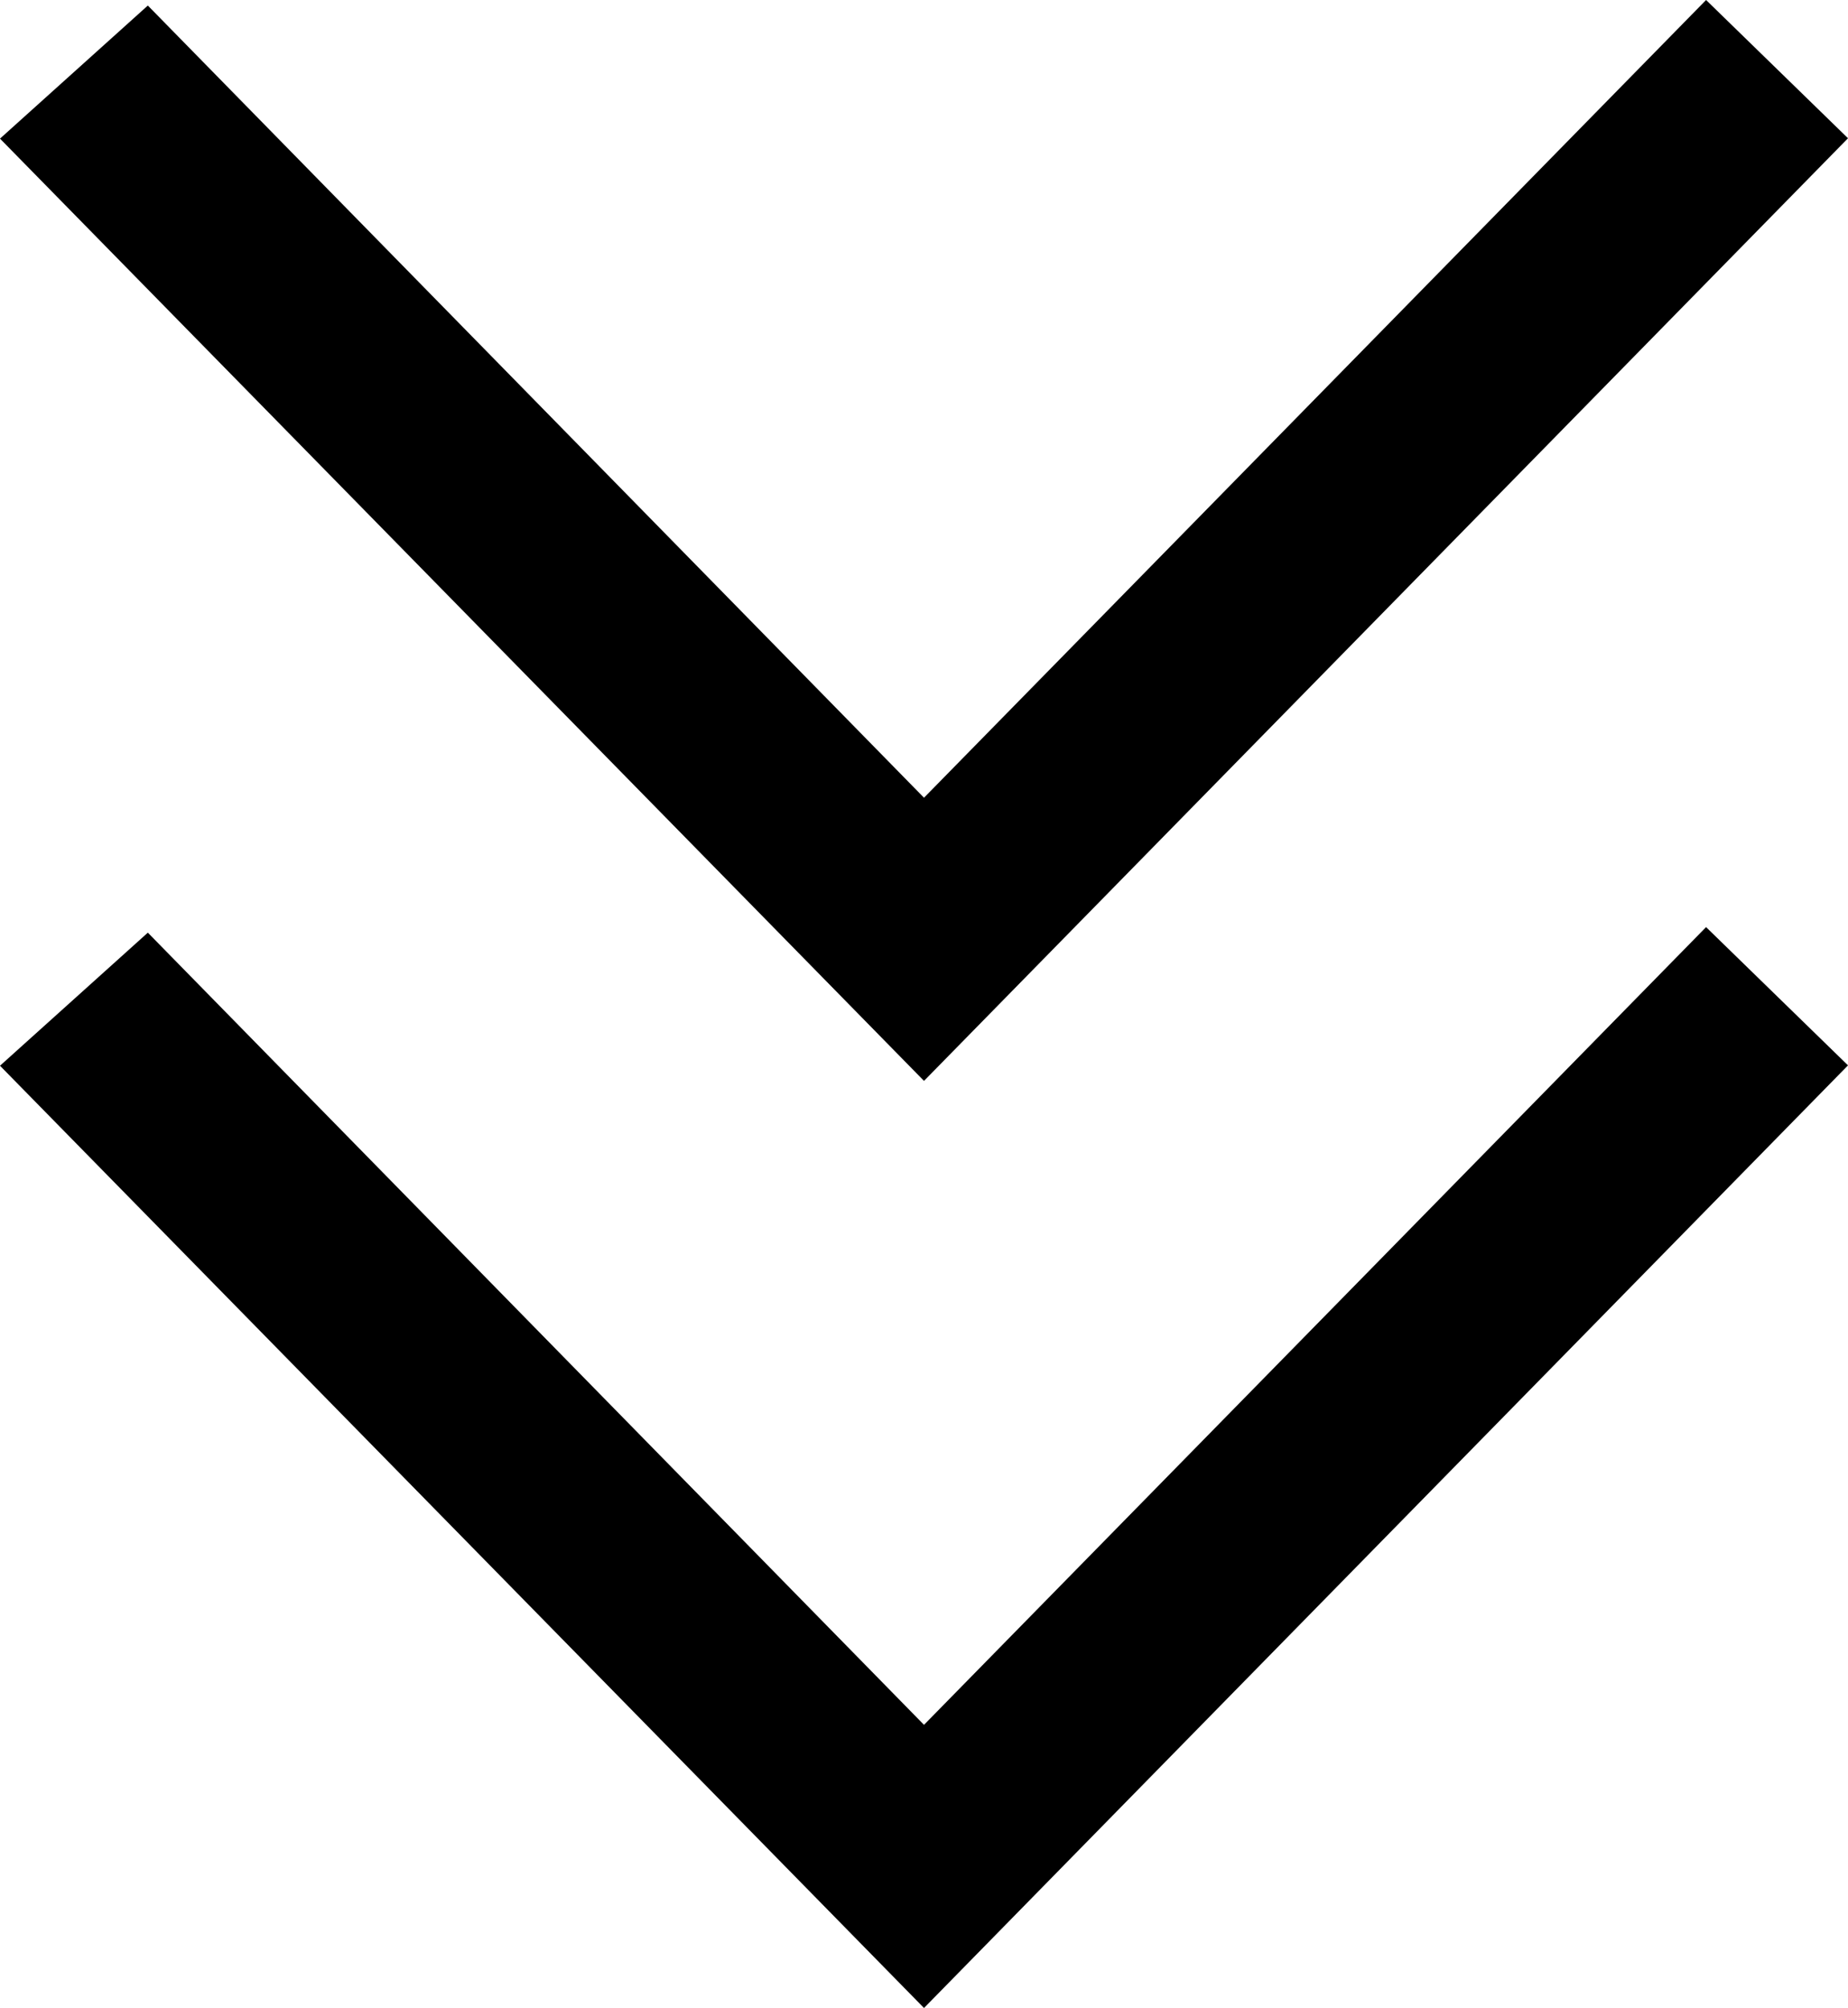 <svg xmlns="http://www.w3.org/2000/svg" xmlns:xlink="http://www.w3.org/1999/xlink" width="10" height="10.865" viewBox="0 0 10 10.865">
  <defs>
    <clipPath id="clip-path">
      <rect id="長方形_95" data-name="長方形 95" width="5.849" height="10"/>
    </clipPath>
  </defs>
  <g id="グループ_443" data-name="グループ 443" transform="translate(-730 -711.567)">
    <g id="グループ_440" data-name="グループ 440" transform="translate(740 711.567) rotate(90)">
      <g id="グループ_11" data-name="グループ 11" transform="translate(0 0)">
        <g id="グループ_10" data-name="グループ 10" clip-path="url(#clip-path)">
          <path id="パス_44" data-name="パス 44" d="M4.316,5,0,.768.748,0l5.1,5L.75,10,.03,9.2,4.316,5" transform="translate(0)"/>
        </g>
      </g>
      <g id="グループ_12" data-name="グループ 12" transform="translate(5.016 0)">
        <g id="グループ_10-2" data-name="グループ 10" clip-path="url(#clip-path)">
          <path id="パス_44-2" data-name="パス 44" d="M4.316,5,0,.768.748,0l5.1,5L.75,10,.03,9.2,4.316,5" transform="translate(0)"/>
        </g>
      </g>
    </g>
  </g>
</svg>

